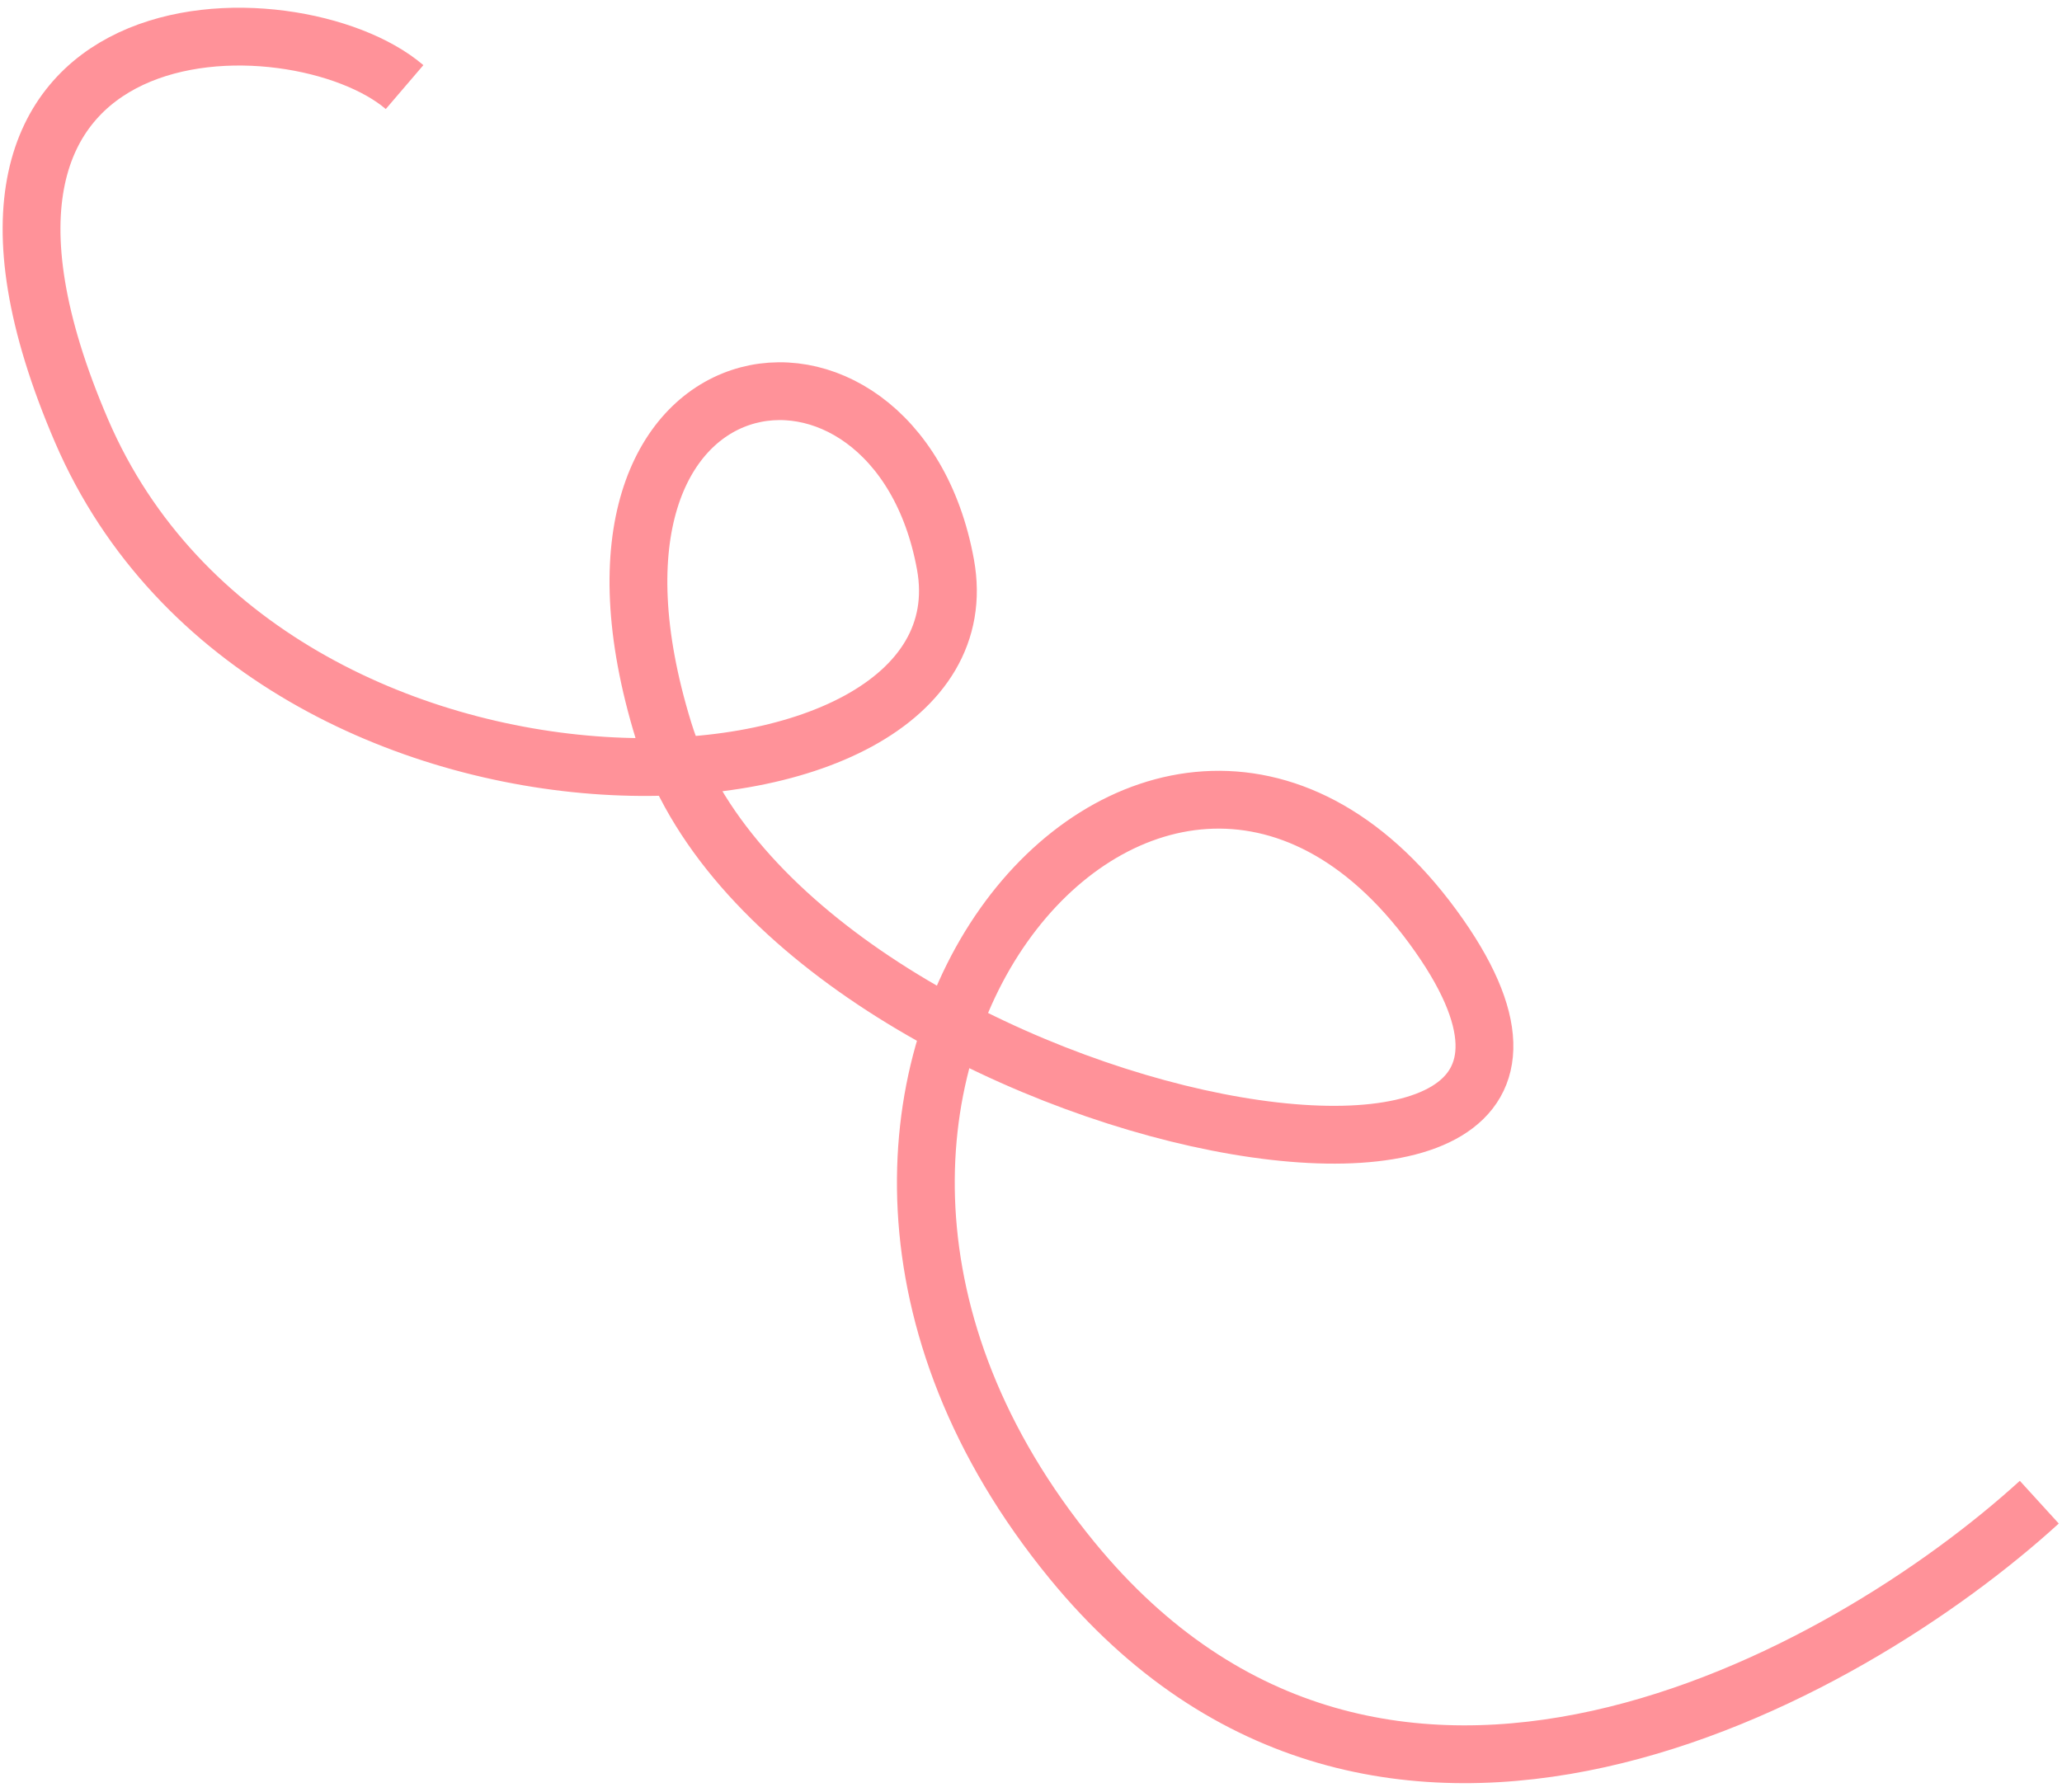 <?xml version="1.0" encoding="UTF-8"?> <svg xmlns="http://www.w3.org/2000/svg" width="107" height="93" viewBox="0 0 107 93" fill="none"><path d="M105.822 77.963C95.772 87.125 71.665 100.557 55.632 80.987C35.592 56.524 59.975 28.488 74.357 48.105C88.739 67.721 40.709 58.343 34.431 37.925C28.154 17.508 46.477 15.103 49.062 29.3C51.647 43.497 14.086 45.256 4.234 22.369C-5.618 -0.519 15.335 -0.326 20.994 4.52" stroke="#FF9299" stroke-width="3"></path></svg> 